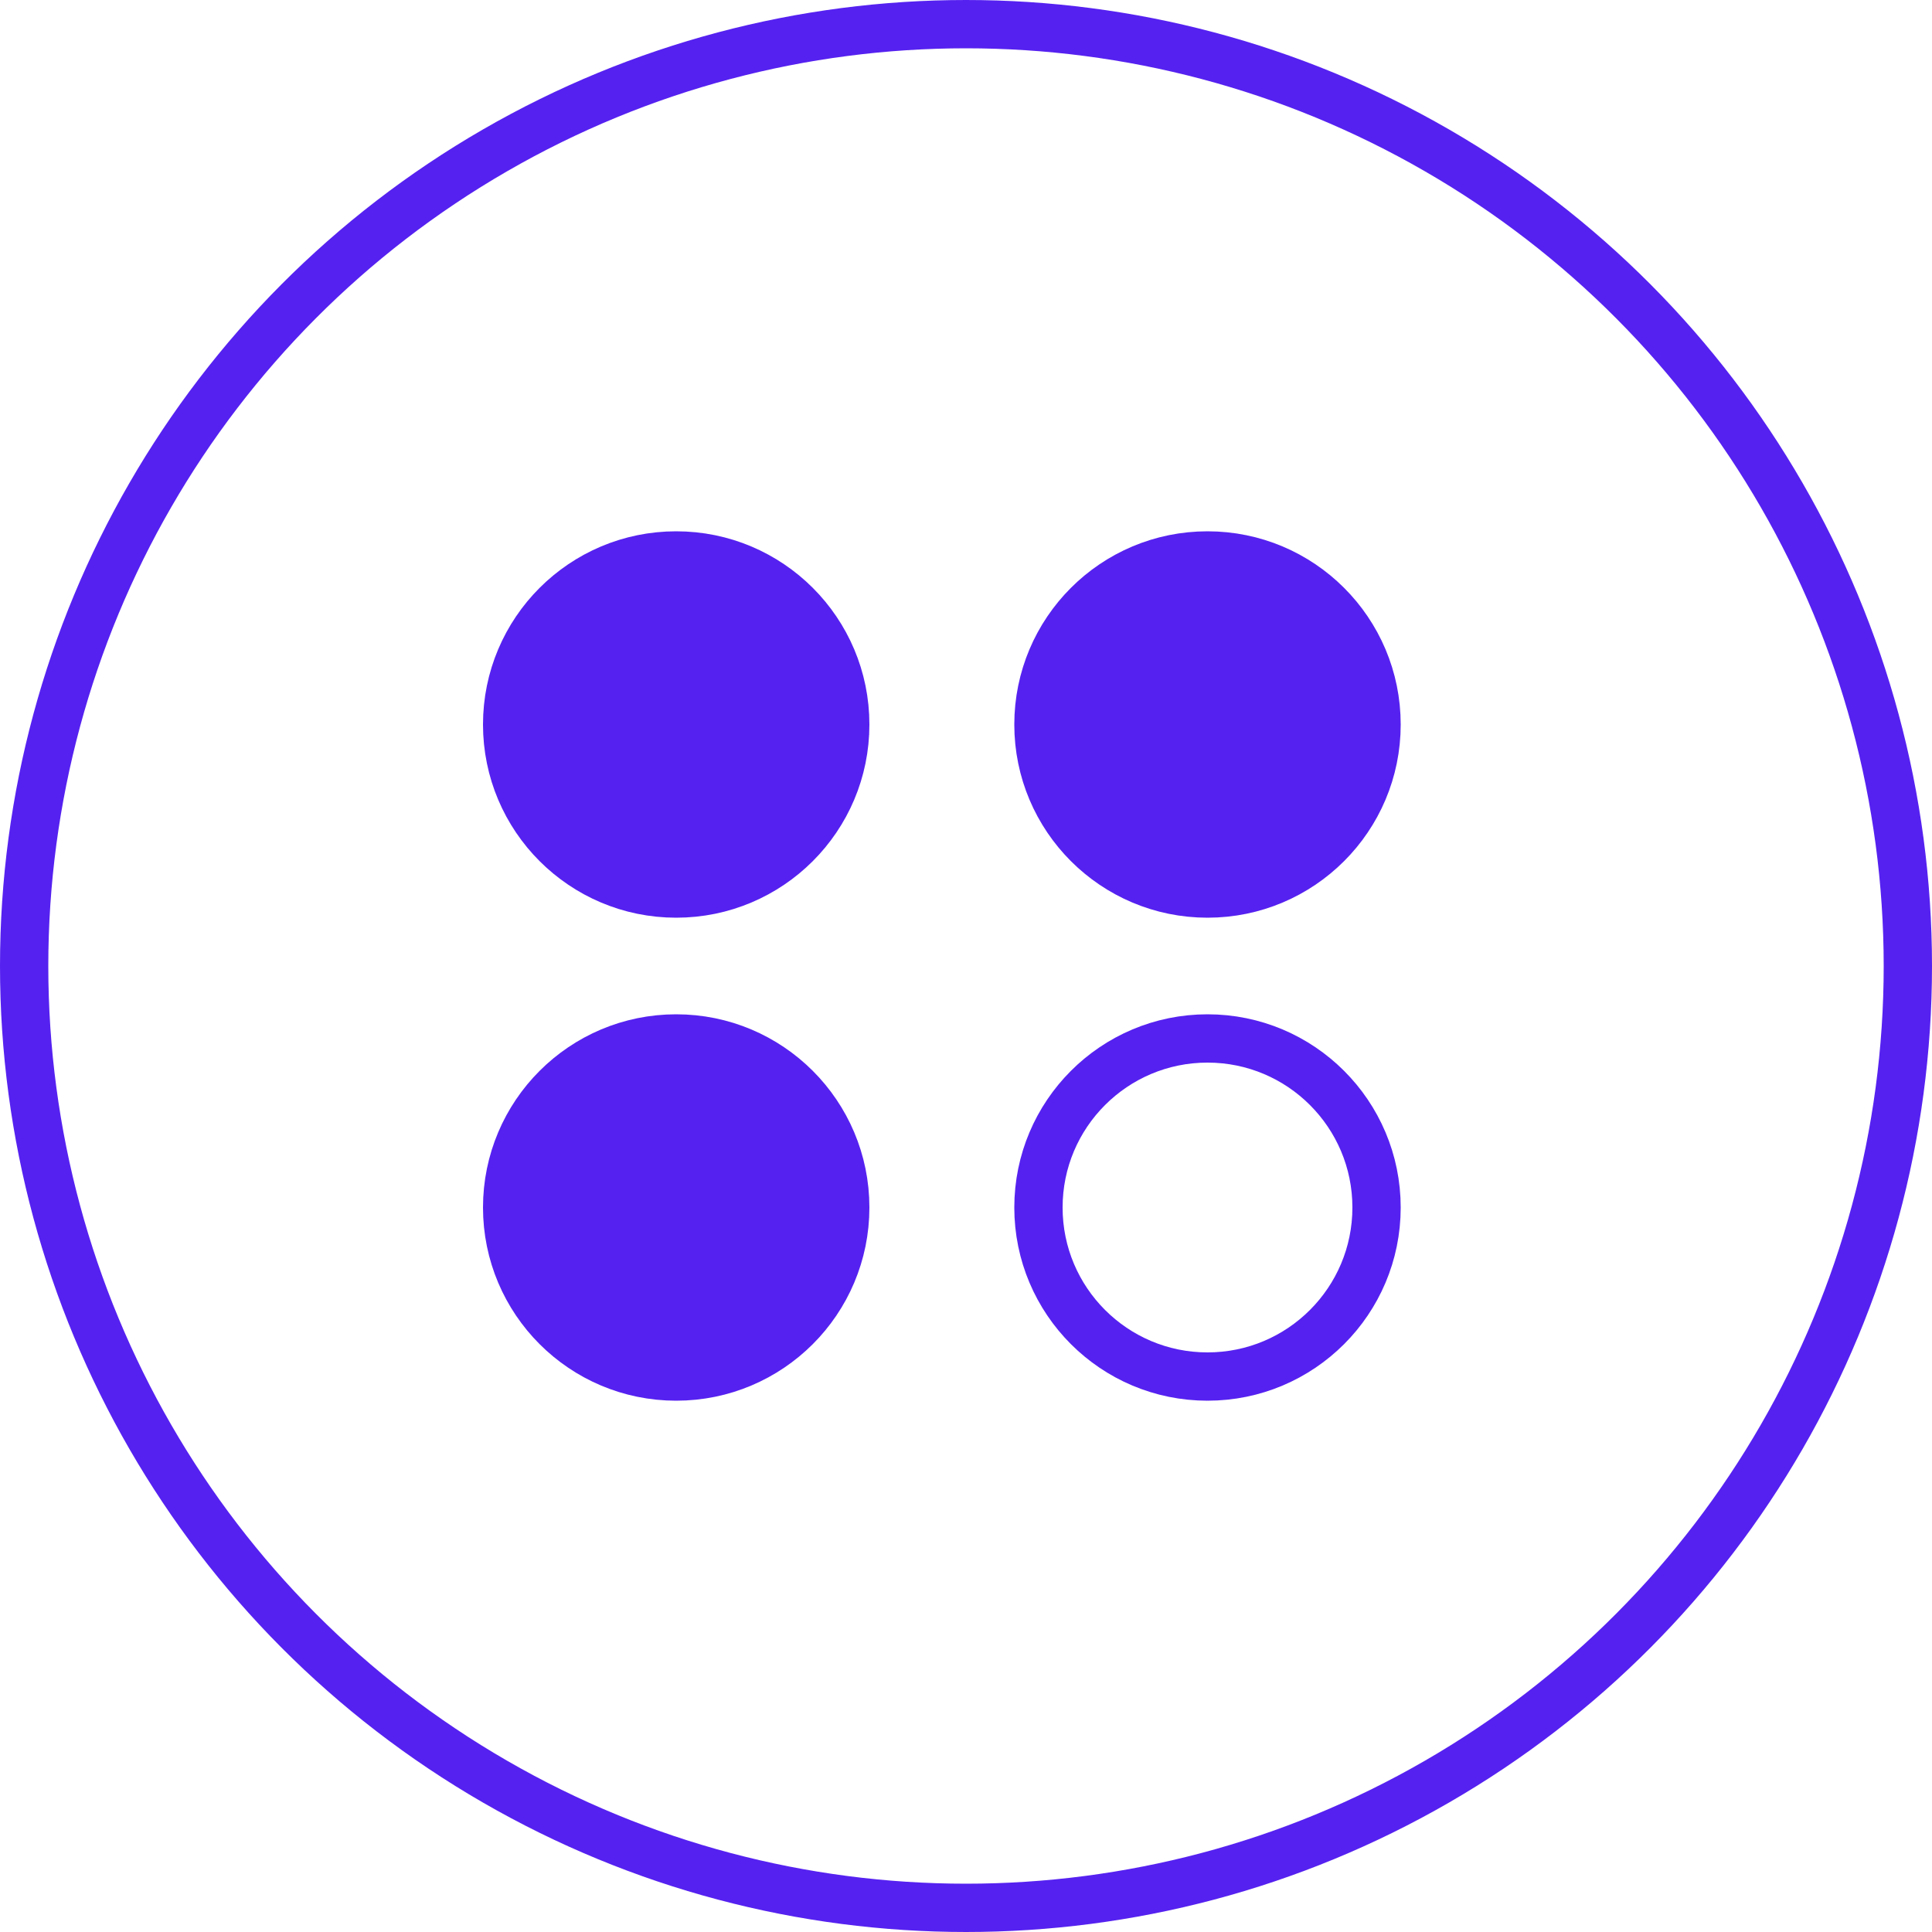 <?xml version="1.0" encoding="UTF-8"?> <svg xmlns="http://www.w3.org/2000/svg" width="40" height="40" viewBox="0 0 40 40" fill="none"><circle cx="20" cy="20" r="19.5" stroke="#5521F0"></circle><circle cx="25" cy="25" r="3.5" stroke="#5521F0"></circle><circle cx="14" cy="25" r="3.5" fill="#5521F0" stroke="#5521F0"></circle><circle cx="14" cy="15" r="3.5" fill="#5521F0" stroke="#5521F0"></circle><circle cx="25" cy="15" r="3.5" fill="#5521F0" stroke="#5521F0"></circle></svg> 